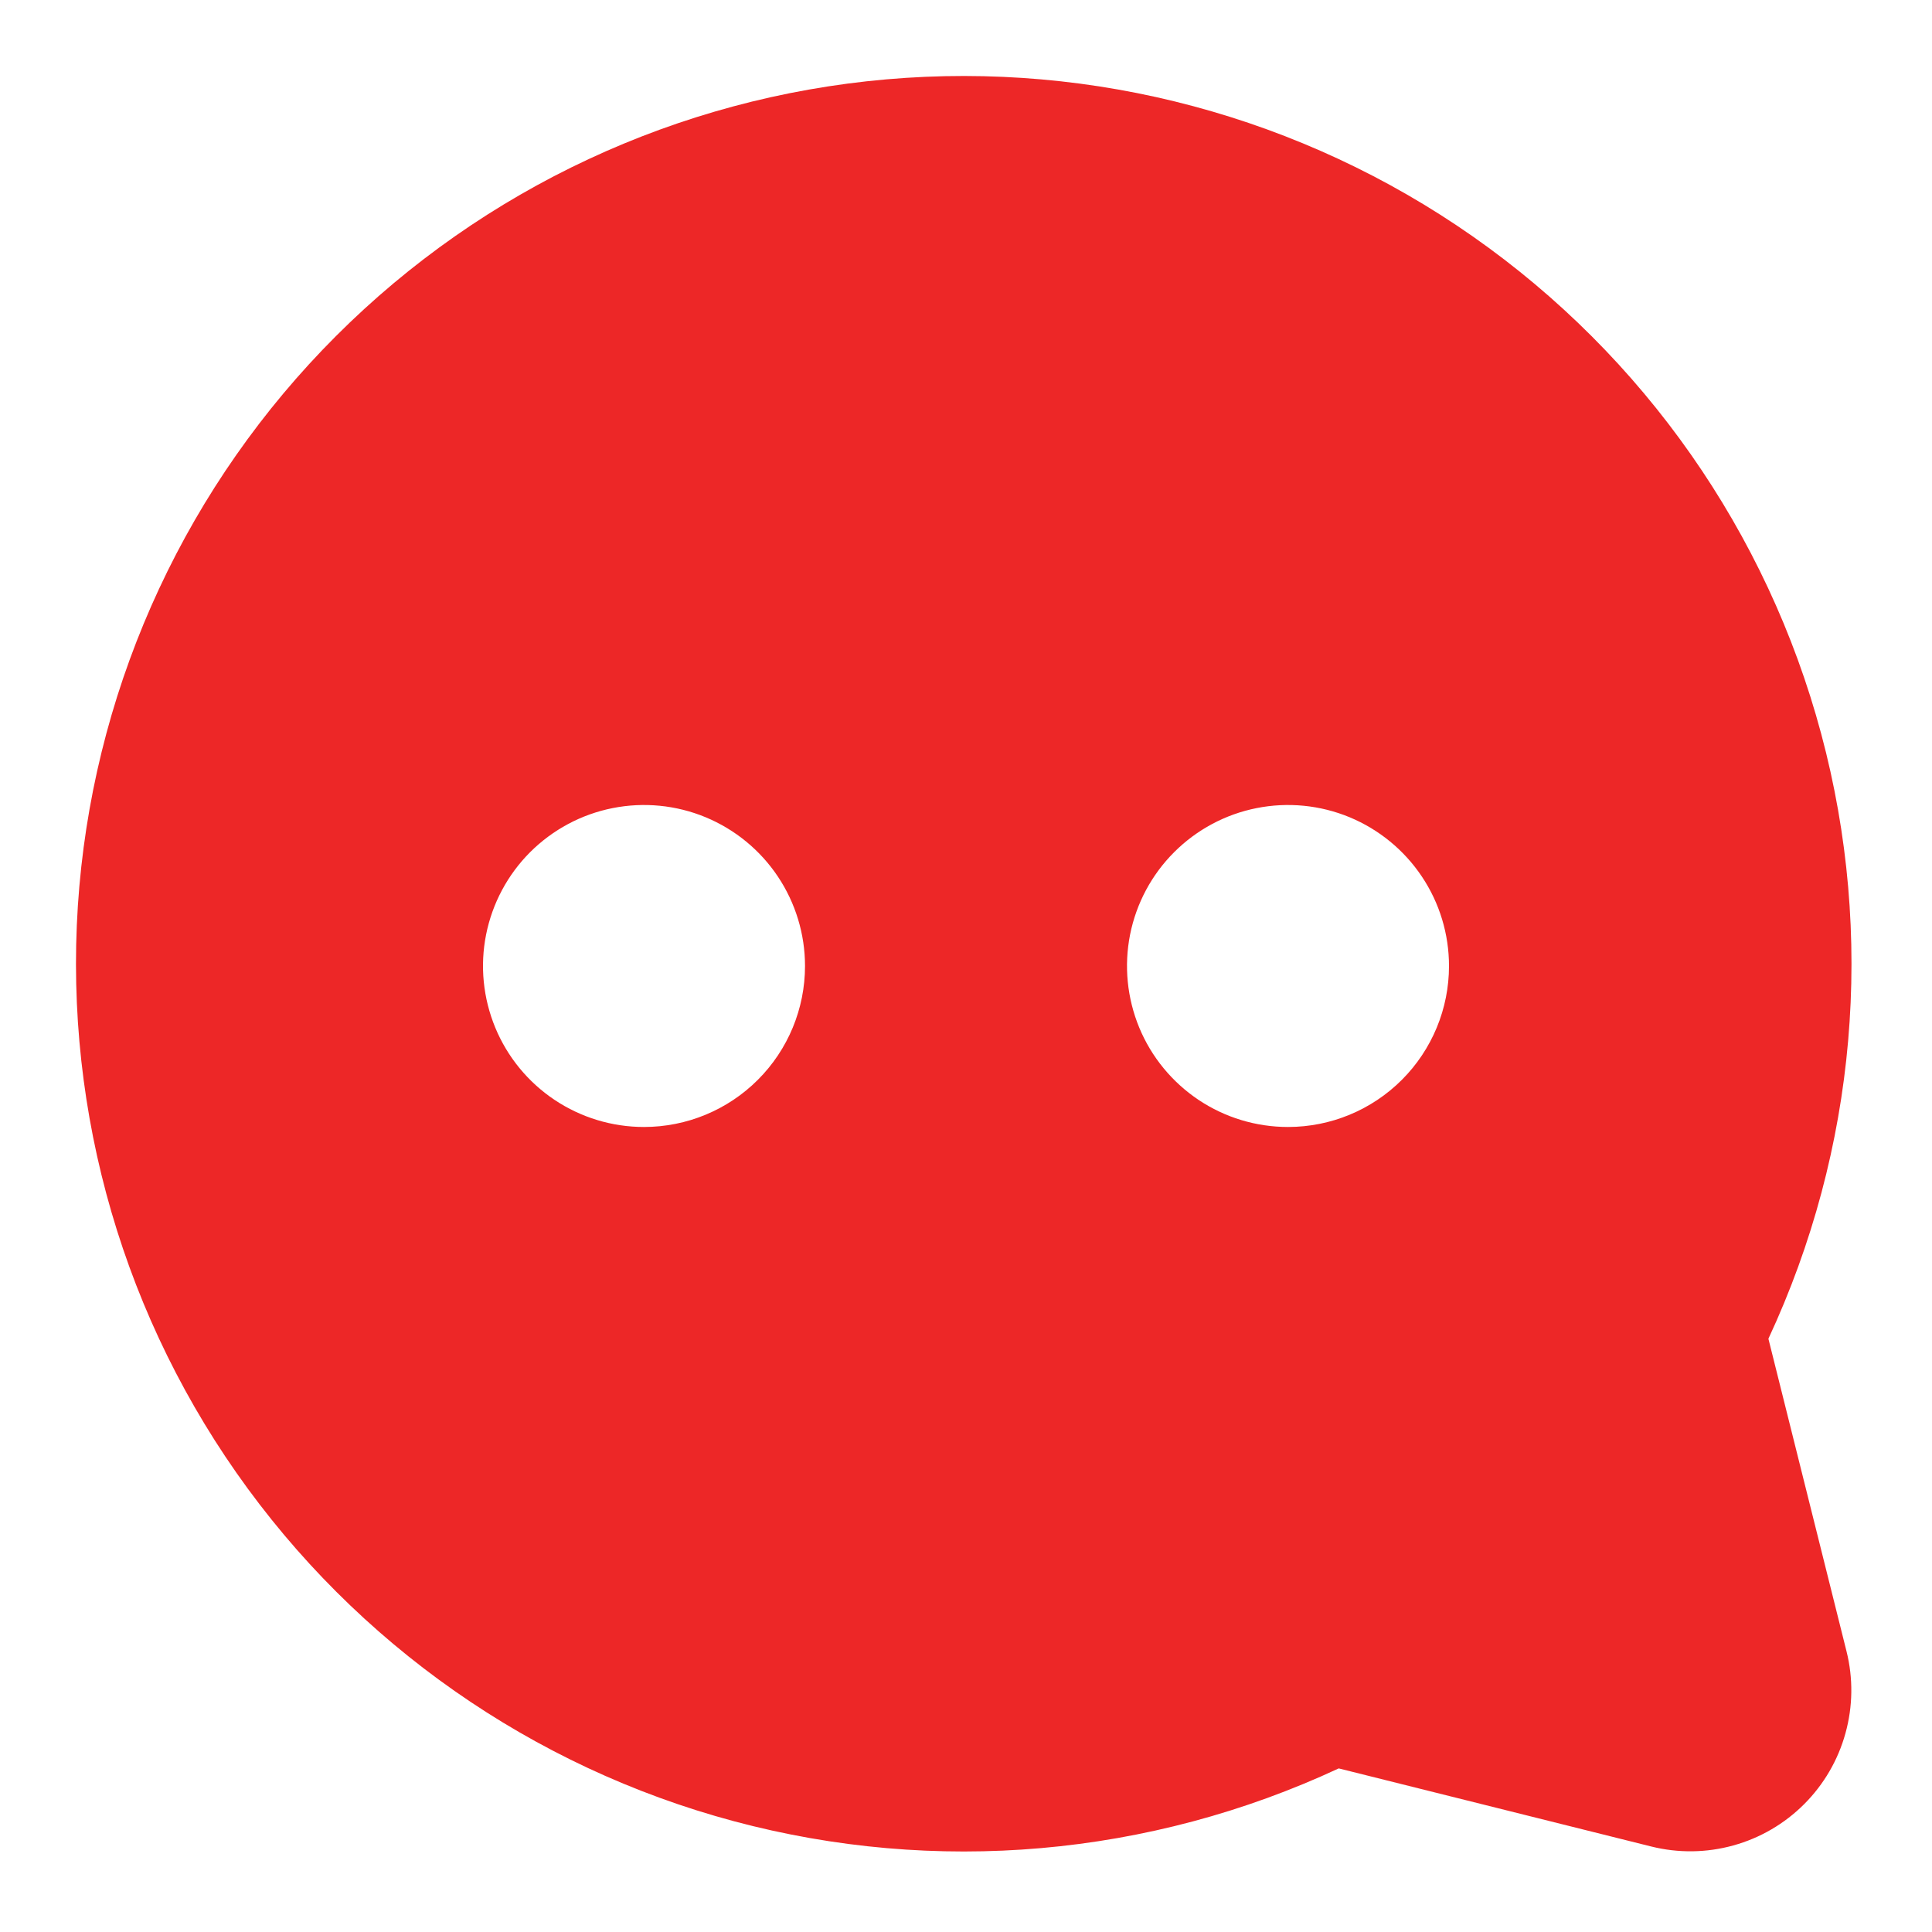 <svg xmlns="http://www.w3.org/2000/svg" width="40" height="40" viewBox="0 0 40 40" fill="none"><path d="M36.613 27.717C38.438 23.8 38.825 19.366 37.706 15.193C36.587 11.019 34.033 7.374 30.494 4.896C26.954 2.418 22.655 1.267 18.35 1.643C14.046 2.02 10.012 3.901 6.957 6.957C3.902 10.012 2.02 14.046 1.643 18.35C1.267 22.654 2.418 26.954 4.896 30.494C7.374 34.033 11.02 36.587 15.193 37.706C19.366 38.825 23.8 38.438 27.717 36.613L34.188 38.23C34.747 38.369 35.332 38.362 35.886 38.208C36.441 38.055 36.946 37.76 37.353 37.353C37.76 36.946 38.055 36.441 38.208 35.886C38.362 35.332 38.37 34.747 38.23 34.188L36.613 27.717ZM13.333 23.333C12.674 23.333 12.03 23.138 11.482 22.772C10.933 22.405 10.506 21.885 10.254 21.276C10.002 20.666 9.935 19.996 10.064 19.35C10.193 18.703 10.51 18.109 10.976 17.643C11.443 17.177 12.037 16.859 12.683 16.731C13.33 16.602 14 16.668 14.609 16.92C15.218 17.173 15.739 17.6 16.105 18.148C16.471 18.696 16.667 19.341 16.667 20C16.667 20.884 16.316 21.732 15.69 22.357C15.065 22.982 14.217 23.333 13.333 23.333ZM26.667 23.333C26.007 23.333 25.363 23.138 24.815 22.772C24.267 22.405 23.839 21.885 23.587 21.276C23.335 20.666 23.269 19.996 23.397 19.35C23.526 18.703 23.843 18.109 24.31 17.643C24.776 17.177 25.37 16.859 26.016 16.731C26.663 16.602 27.333 16.668 27.942 16.92C28.551 17.173 29.072 17.6 29.438 18.148C29.805 18.696 30 19.341 30 20C30 20.884 29.649 21.732 29.024 22.357C28.399 22.982 27.551 23.333 26.667 23.333Z" fill="#ED2727"></path></svg>